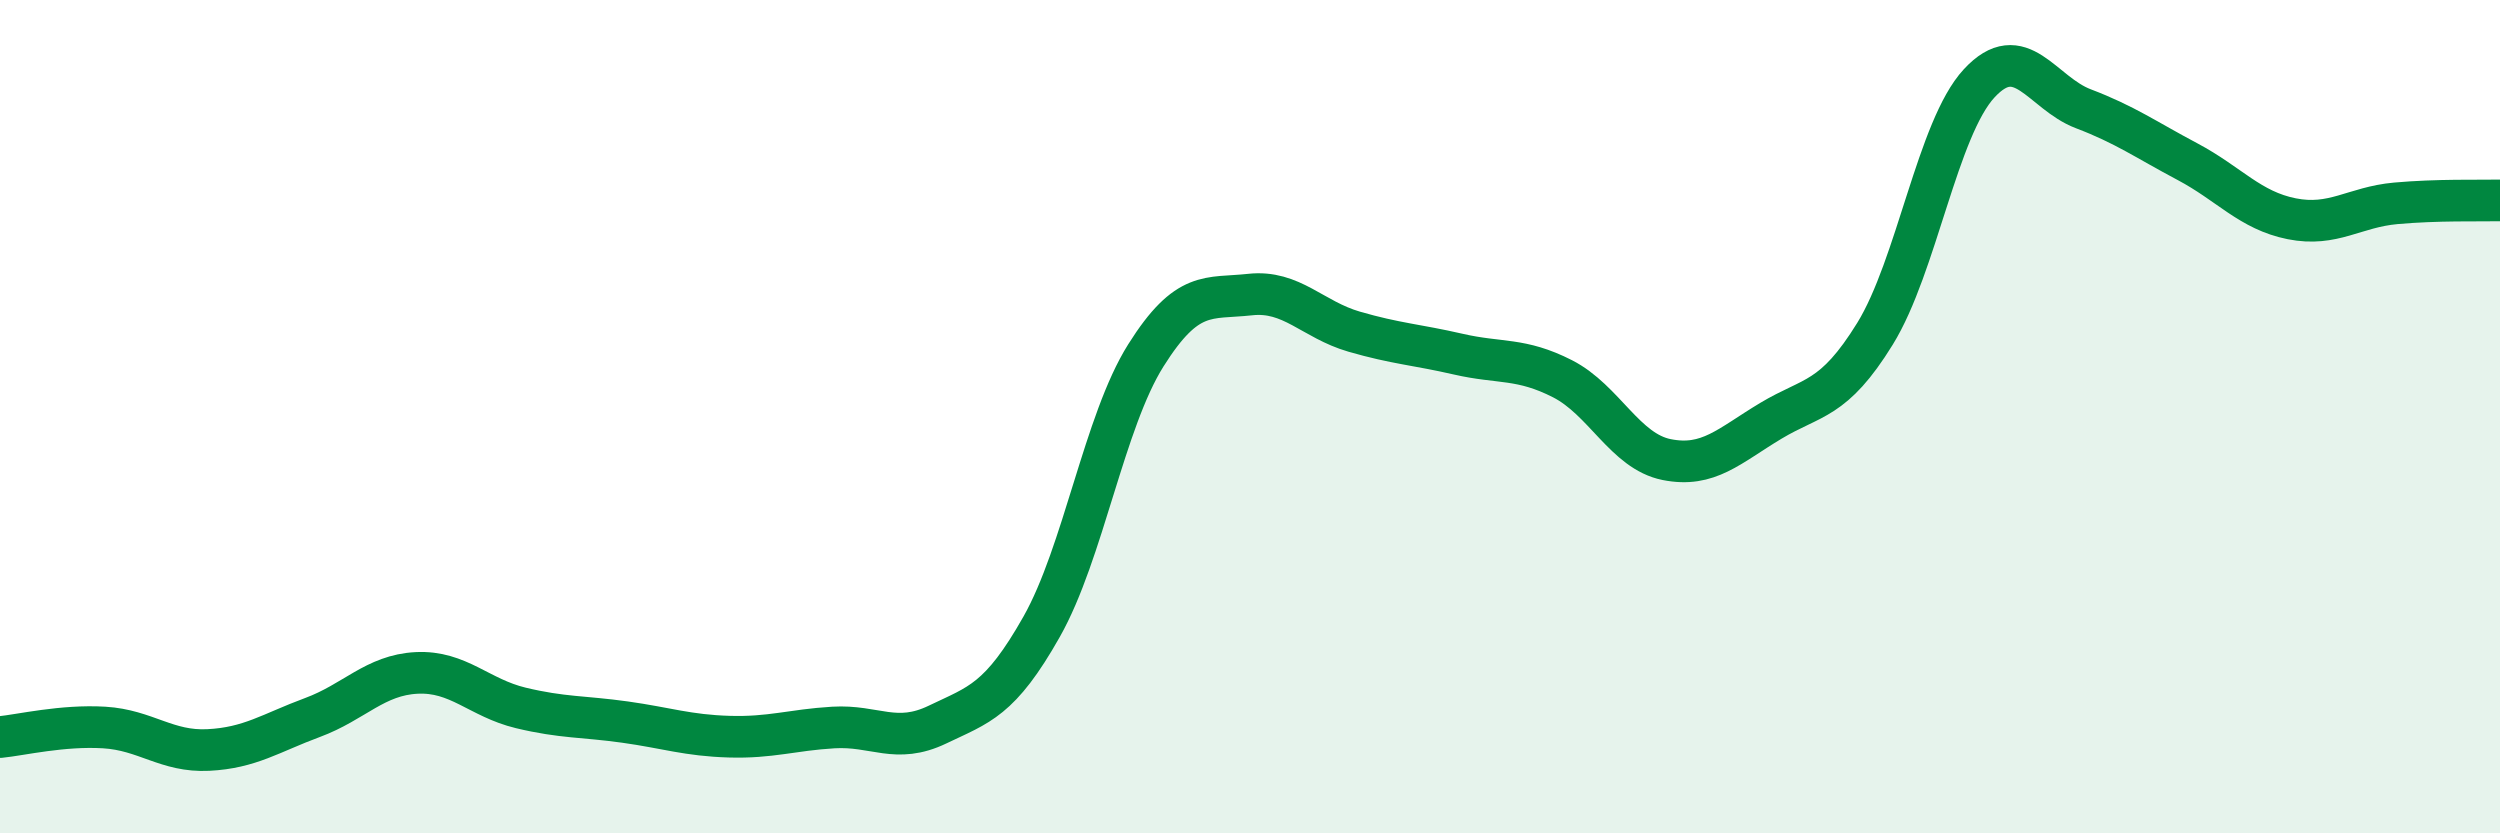 
    <svg width="60" height="20" viewBox="0 0 60 20" xmlns="http://www.w3.org/2000/svg">
      <path
        d="M 0,17.69 C 0.5,17.64 1.5,17.4 2.5,17.46 C 3.5,17.52 4,18.05 5,18 C 6,17.95 6.5,17.59 7.5,17.22 C 8.5,16.85 9,16.2 10,16.15 C 11,16.1 11.5,16.75 12.5,16.99 C 13.5,17.23 14,17.19 15,17.33 C 16,17.47 16.5,17.65 17.5,17.68 C 18.5,17.71 19,17.52 20,17.46 C 21,17.4 21.5,17.87 22.5,17.39 C 23.5,16.91 24,16.81 25,15.04 C 26,13.27 26.5,10.12 27.5,8.53 C 28.5,6.94 29,7.18 30,7.07 C 31,6.96 31.5,7.67 32.5,7.96 C 33.5,8.25 34,8.27 35,8.5 C 36,8.73 36.5,8.58 37.5,9.09 C 38.5,9.6 39,10.83 40,11.03 C 41,11.23 41.5,10.7 42.5,10.1 C 43.5,9.5 44,9.63 45,8.01 C 46,6.39 46.5,3.08 47.5,2 C 48.5,0.92 49,2.23 50,2.61 C 51,2.99 51.5,3.35 52.5,3.88 C 53.5,4.41 54,5.05 55,5.25 C 56,5.45 56.5,4.97 57.5,4.88 C 58.5,4.79 59.5,4.82 60,4.81L60 20L0 20Z"
        fill="#008740"
        opacity="0.1"
        stroke-linecap="round"
        stroke-linejoin="round"
      />
      <path
        d="M 0,17.69 C 0.5,17.64 1.5,17.4 2.5,17.46 C 3.5,17.52 4,18.05 5,18 C 6,17.95 6.5,17.59 7.5,17.22 C 8.5,16.85 9,16.2 10,16.15 C 11,16.1 11.5,16.75 12.5,16.99 C 13.5,17.23 14,17.19 15,17.33 C 16,17.47 16.5,17.65 17.5,17.68 C 18.5,17.71 19,17.52 20,17.46 C 21,17.4 21.5,17.87 22.5,17.39 C 23.5,16.91 24,16.81 25,15.04 C 26,13.27 26.5,10.12 27.5,8.53 C 28.5,6.94 29,7.18 30,7.07 C 31,6.96 31.5,7.67 32.5,7.96 C 33.5,8.25 34,8.27 35,8.5 C 36,8.73 36.5,8.58 37.5,9.09 C 38.5,9.6 39,10.83 40,11.03 C 41,11.23 41.5,10.7 42.5,10.1 C 43.5,9.5 44,9.63 45,8.01 C 46,6.39 46.5,3.08 47.5,2 C 48.5,0.92 49,2.23 50,2.61 C 51,2.99 51.5,3.35 52.5,3.88 C 53.5,4.41 54,5.05 55,5.25 C 56,5.45 56.5,4.97 57.5,4.88 C 58.5,4.79 59.5,4.82 60,4.81"
        stroke="#008740"
        stroke-width="1"
        fill="none"
        stroke-linecap="round"
        stroke-linejoin="round"
      />
    </svg>
  